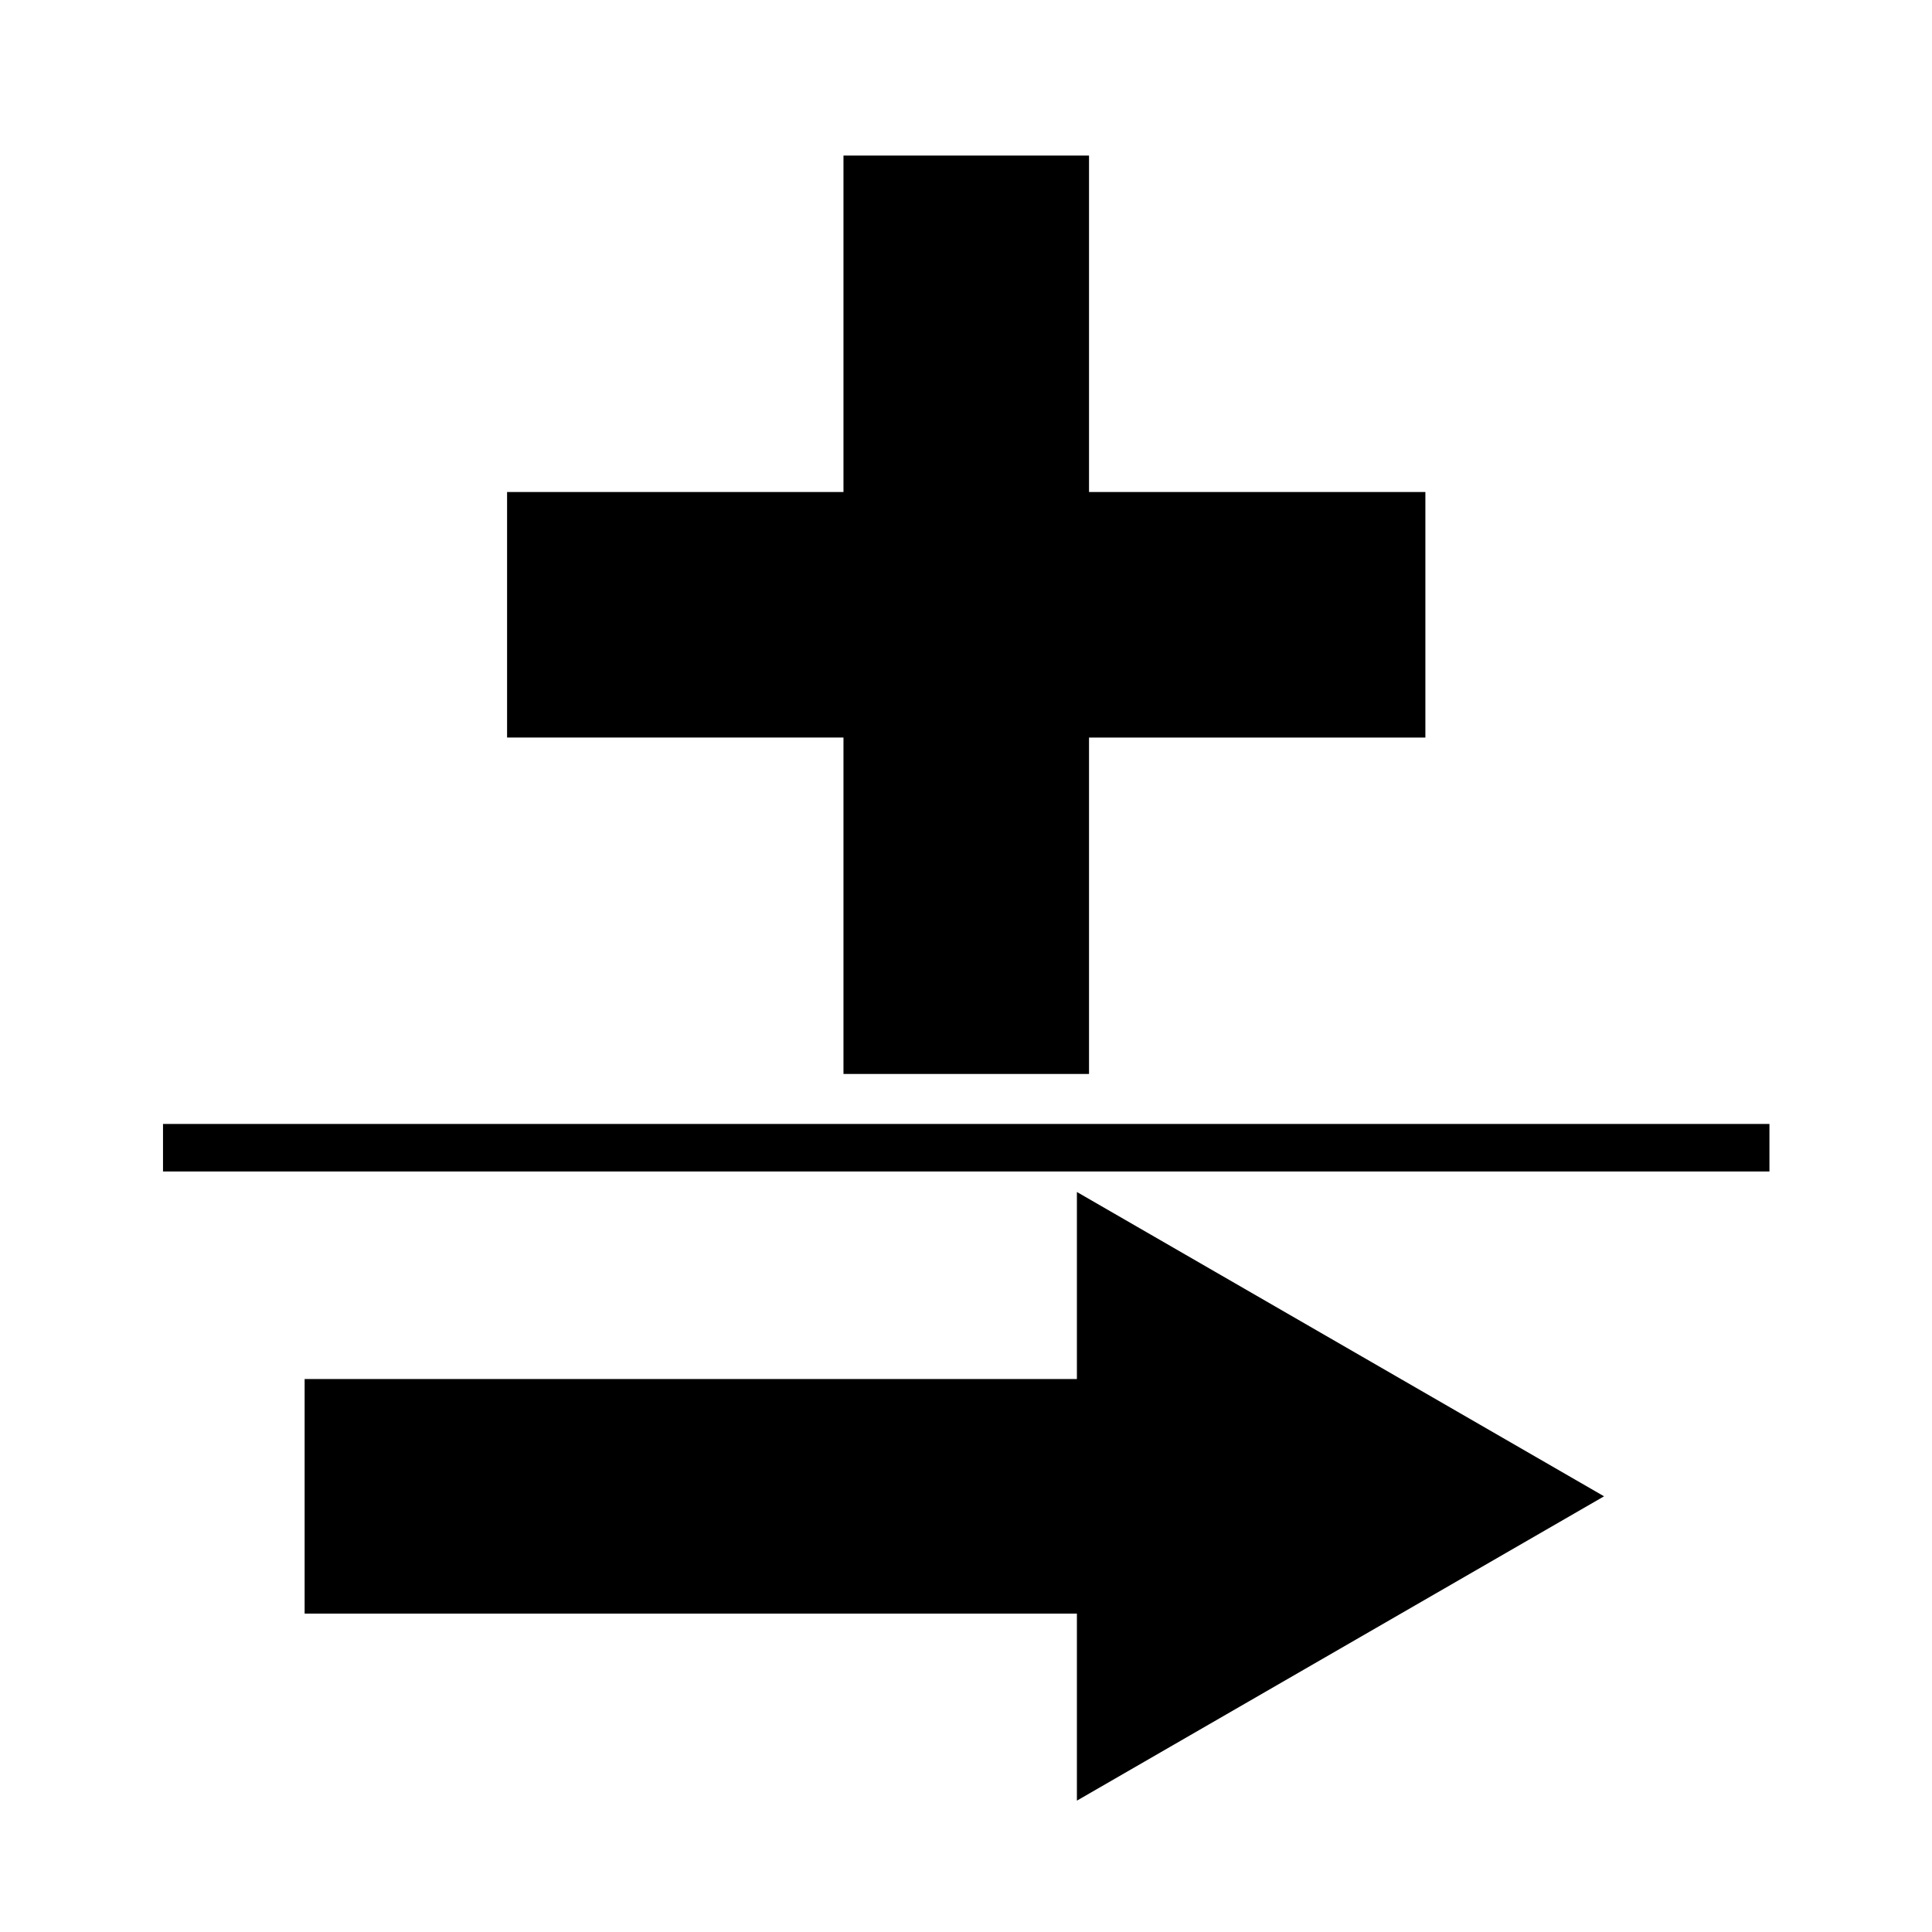 <?xml version="1.0" encoding="UTF-8"?>
<!-- Uploaded to: SVG Repo, www.svgrepo.com, Generator: SVG Repo Mixer Tools -->
<svg fill="#000000" width="800px" height="800px" version="1.1" viewBox="144 144 512 512" xmlns="http://www.w3.org/2000/svg">
 <g>
  <path d="m429.39 459.89 139.7 80.648-139.7 80.652v-49.57h-204.66v-62.16h204.66z"/>
  <path d="m187.2 441.86h425.72v12.594h-425.72z"/>
  <path d="m367.53 428.61h65.074v-89.148h89.137v-65.074h-89.137v-89.16h-65.074v89.16h-89.148v65.066h89.148z"/>
 </g>
</svg>